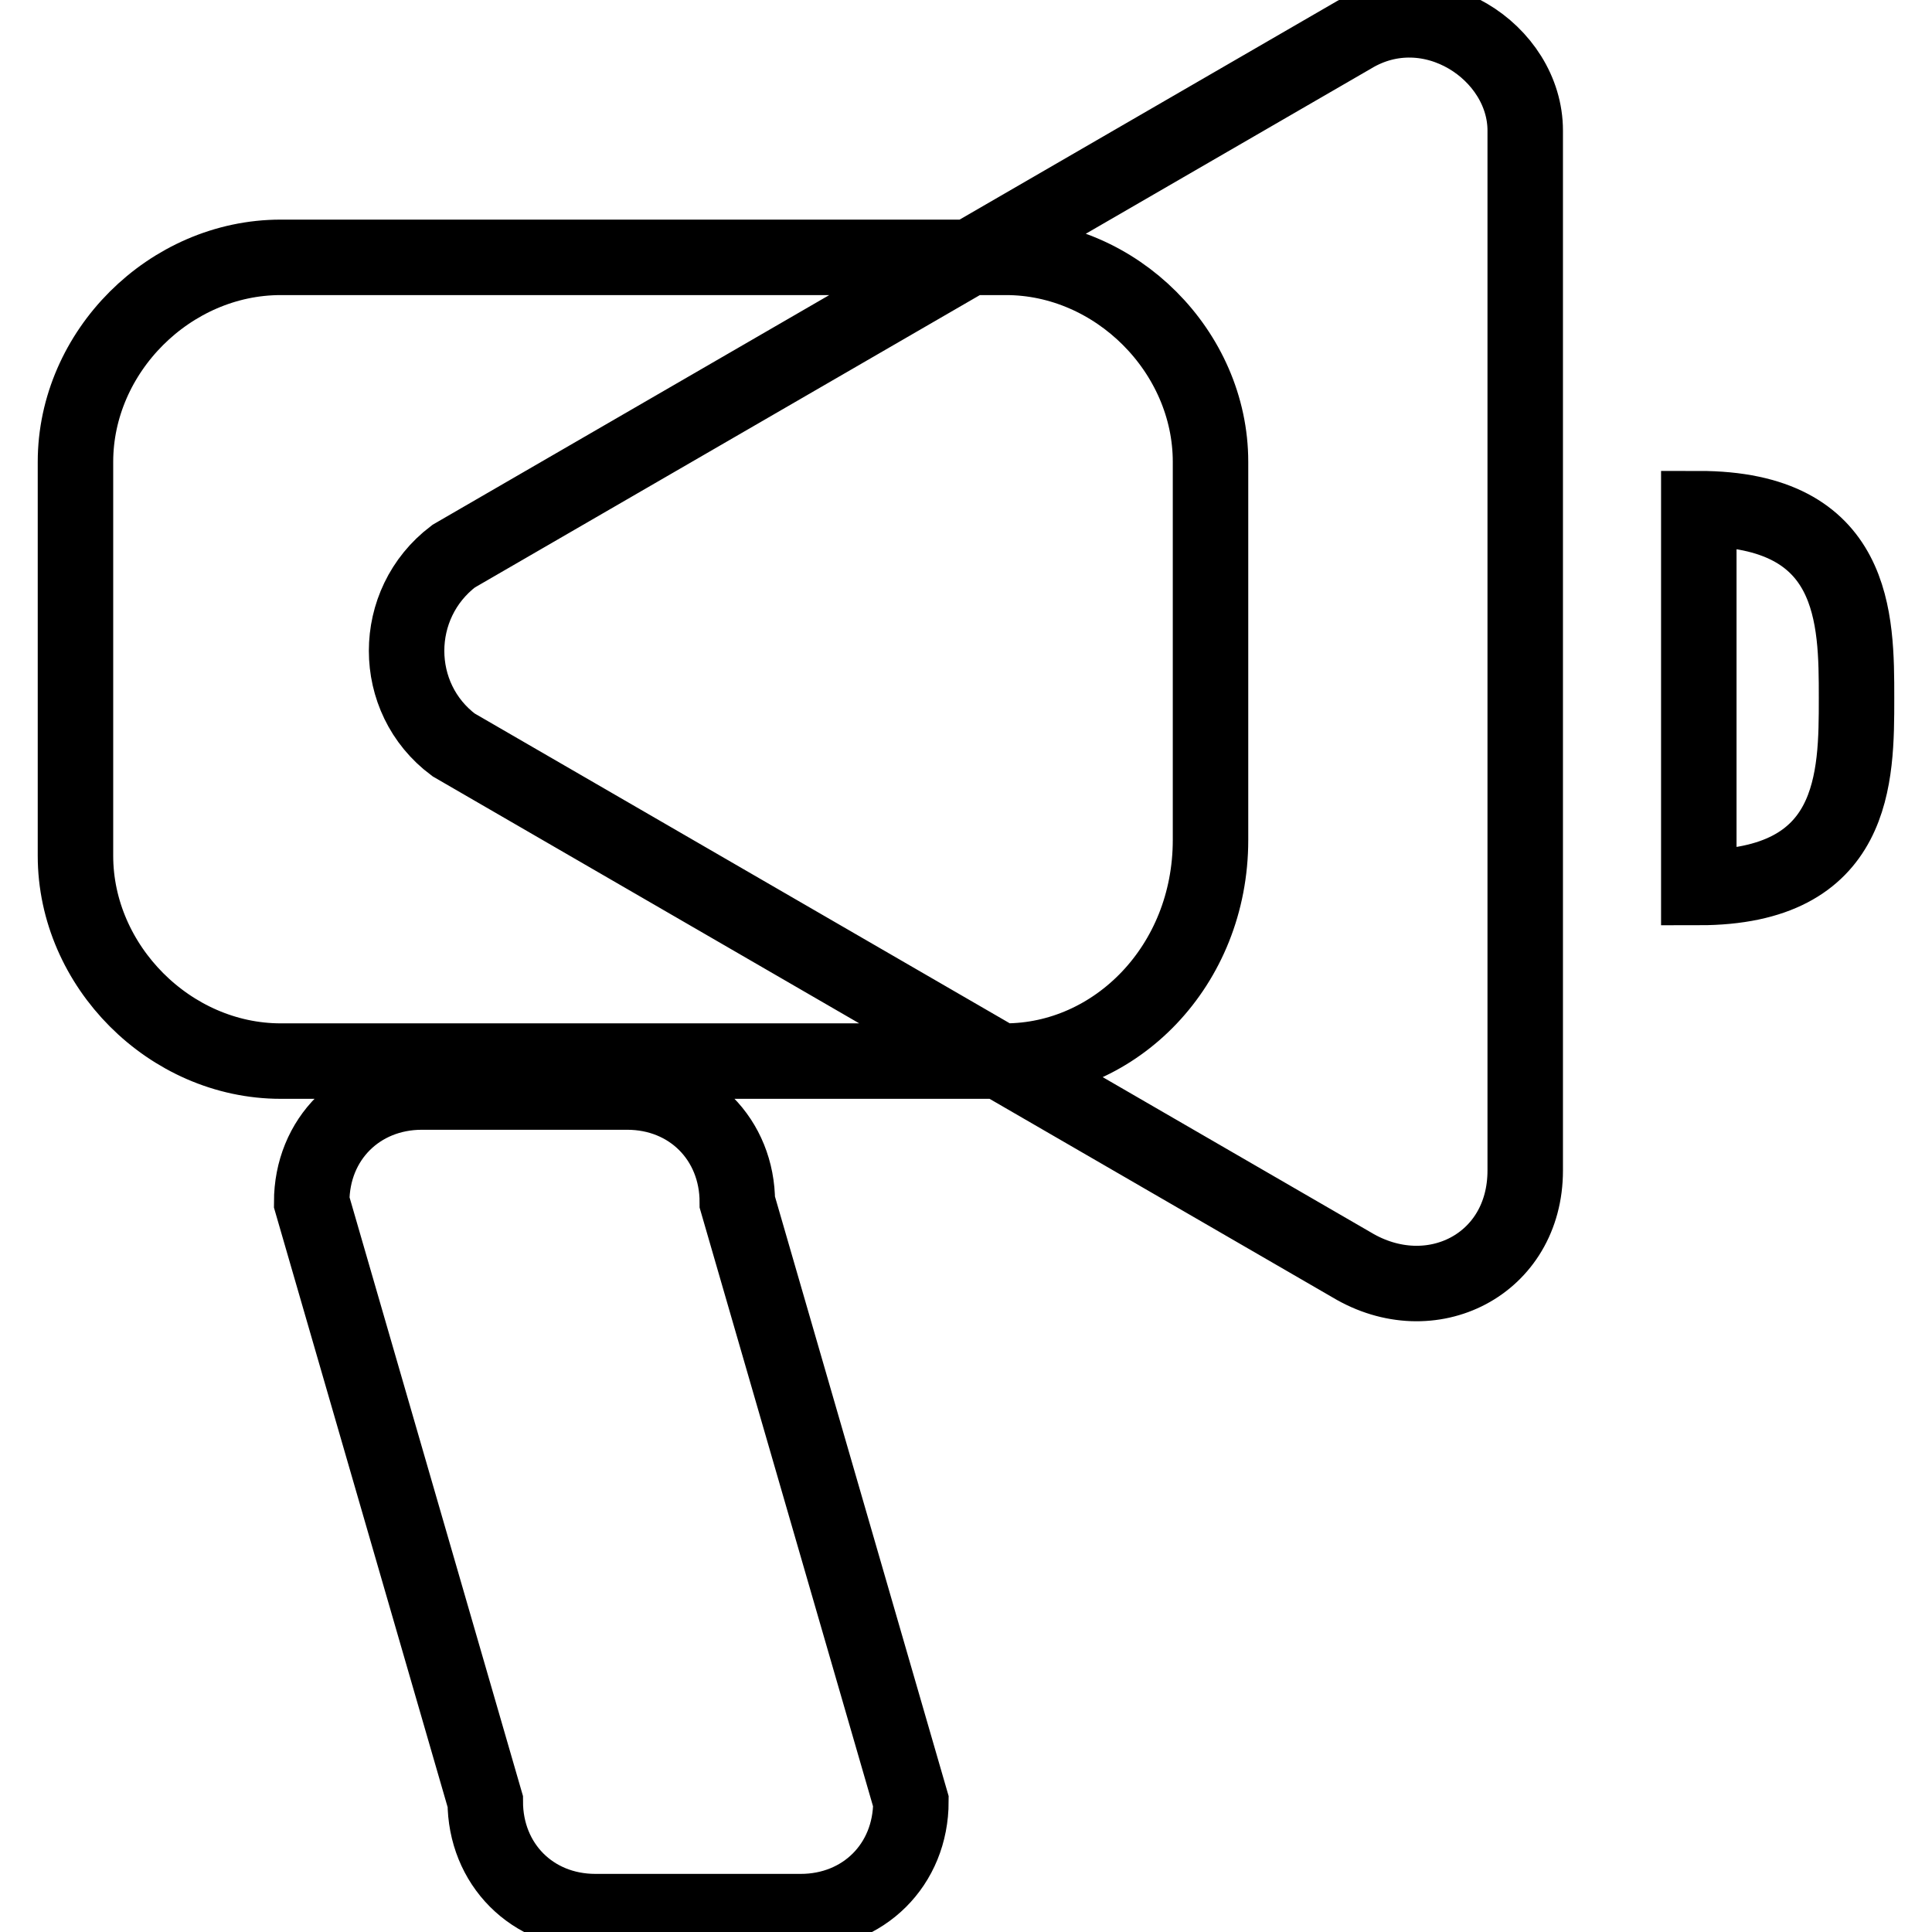 <?xml version="1.0" encoding="utf-8"?>
<!-- Svg Vector Icons : http://www.onlinewebfonts.com/icon -->
<!DOCTYPE svg PUBLIC "-//W3C//DTD SVG 1.1//EN" "http://www.w3.org/Graphics/SVG/1.1/DTD/svg11.dtd">
<svg version="1.1" xmlns="http://www.w3.org/2000/svg" xmlns:xlink="http://www.w3.org/1999/xlink" x="0px" y="0px" viewBox="0 0 256 256" enable-background="new 0 0 256 256" xml:space="preserve">
<g> <path stroke-width="10" fill-opacity="0" stroke="#000000"  d="M133.2,140.6H37.2C22.5,140.6,10,128,10,113.4V61.2c0-14.6,12.5-27.1,27.2-27.1h96.1 c14.6,0,27.1,12.5,27.1,27.1v50.1C160.4,128,147.8,140.6,133.2,140.6z M60.1,73.7l119-68.9c10.4-6.3,23,2.1,23,12.5v137.8 c0,12.5-12.5,18.8-23,12.5l-119-68.9C51.8,92.5,51.8,80,60.1,73.7z M225.1,117.6c20.9,0,20.9-14.6,20.9-25.1s0-25.1-20.9-25.1 V117.6z M106.1,253.3H78.9c-8.4,0-14.6-6.3-14.6-14.6l-23-79.4c0-8.4,6.3-14.6,14.6-14.6h27.2c8.4,0,14.6,6.3,14.6,14.6l23,79.4 C120.7,247.1,114.4,253.3,106.1,253.3z"/></g>
</svg>